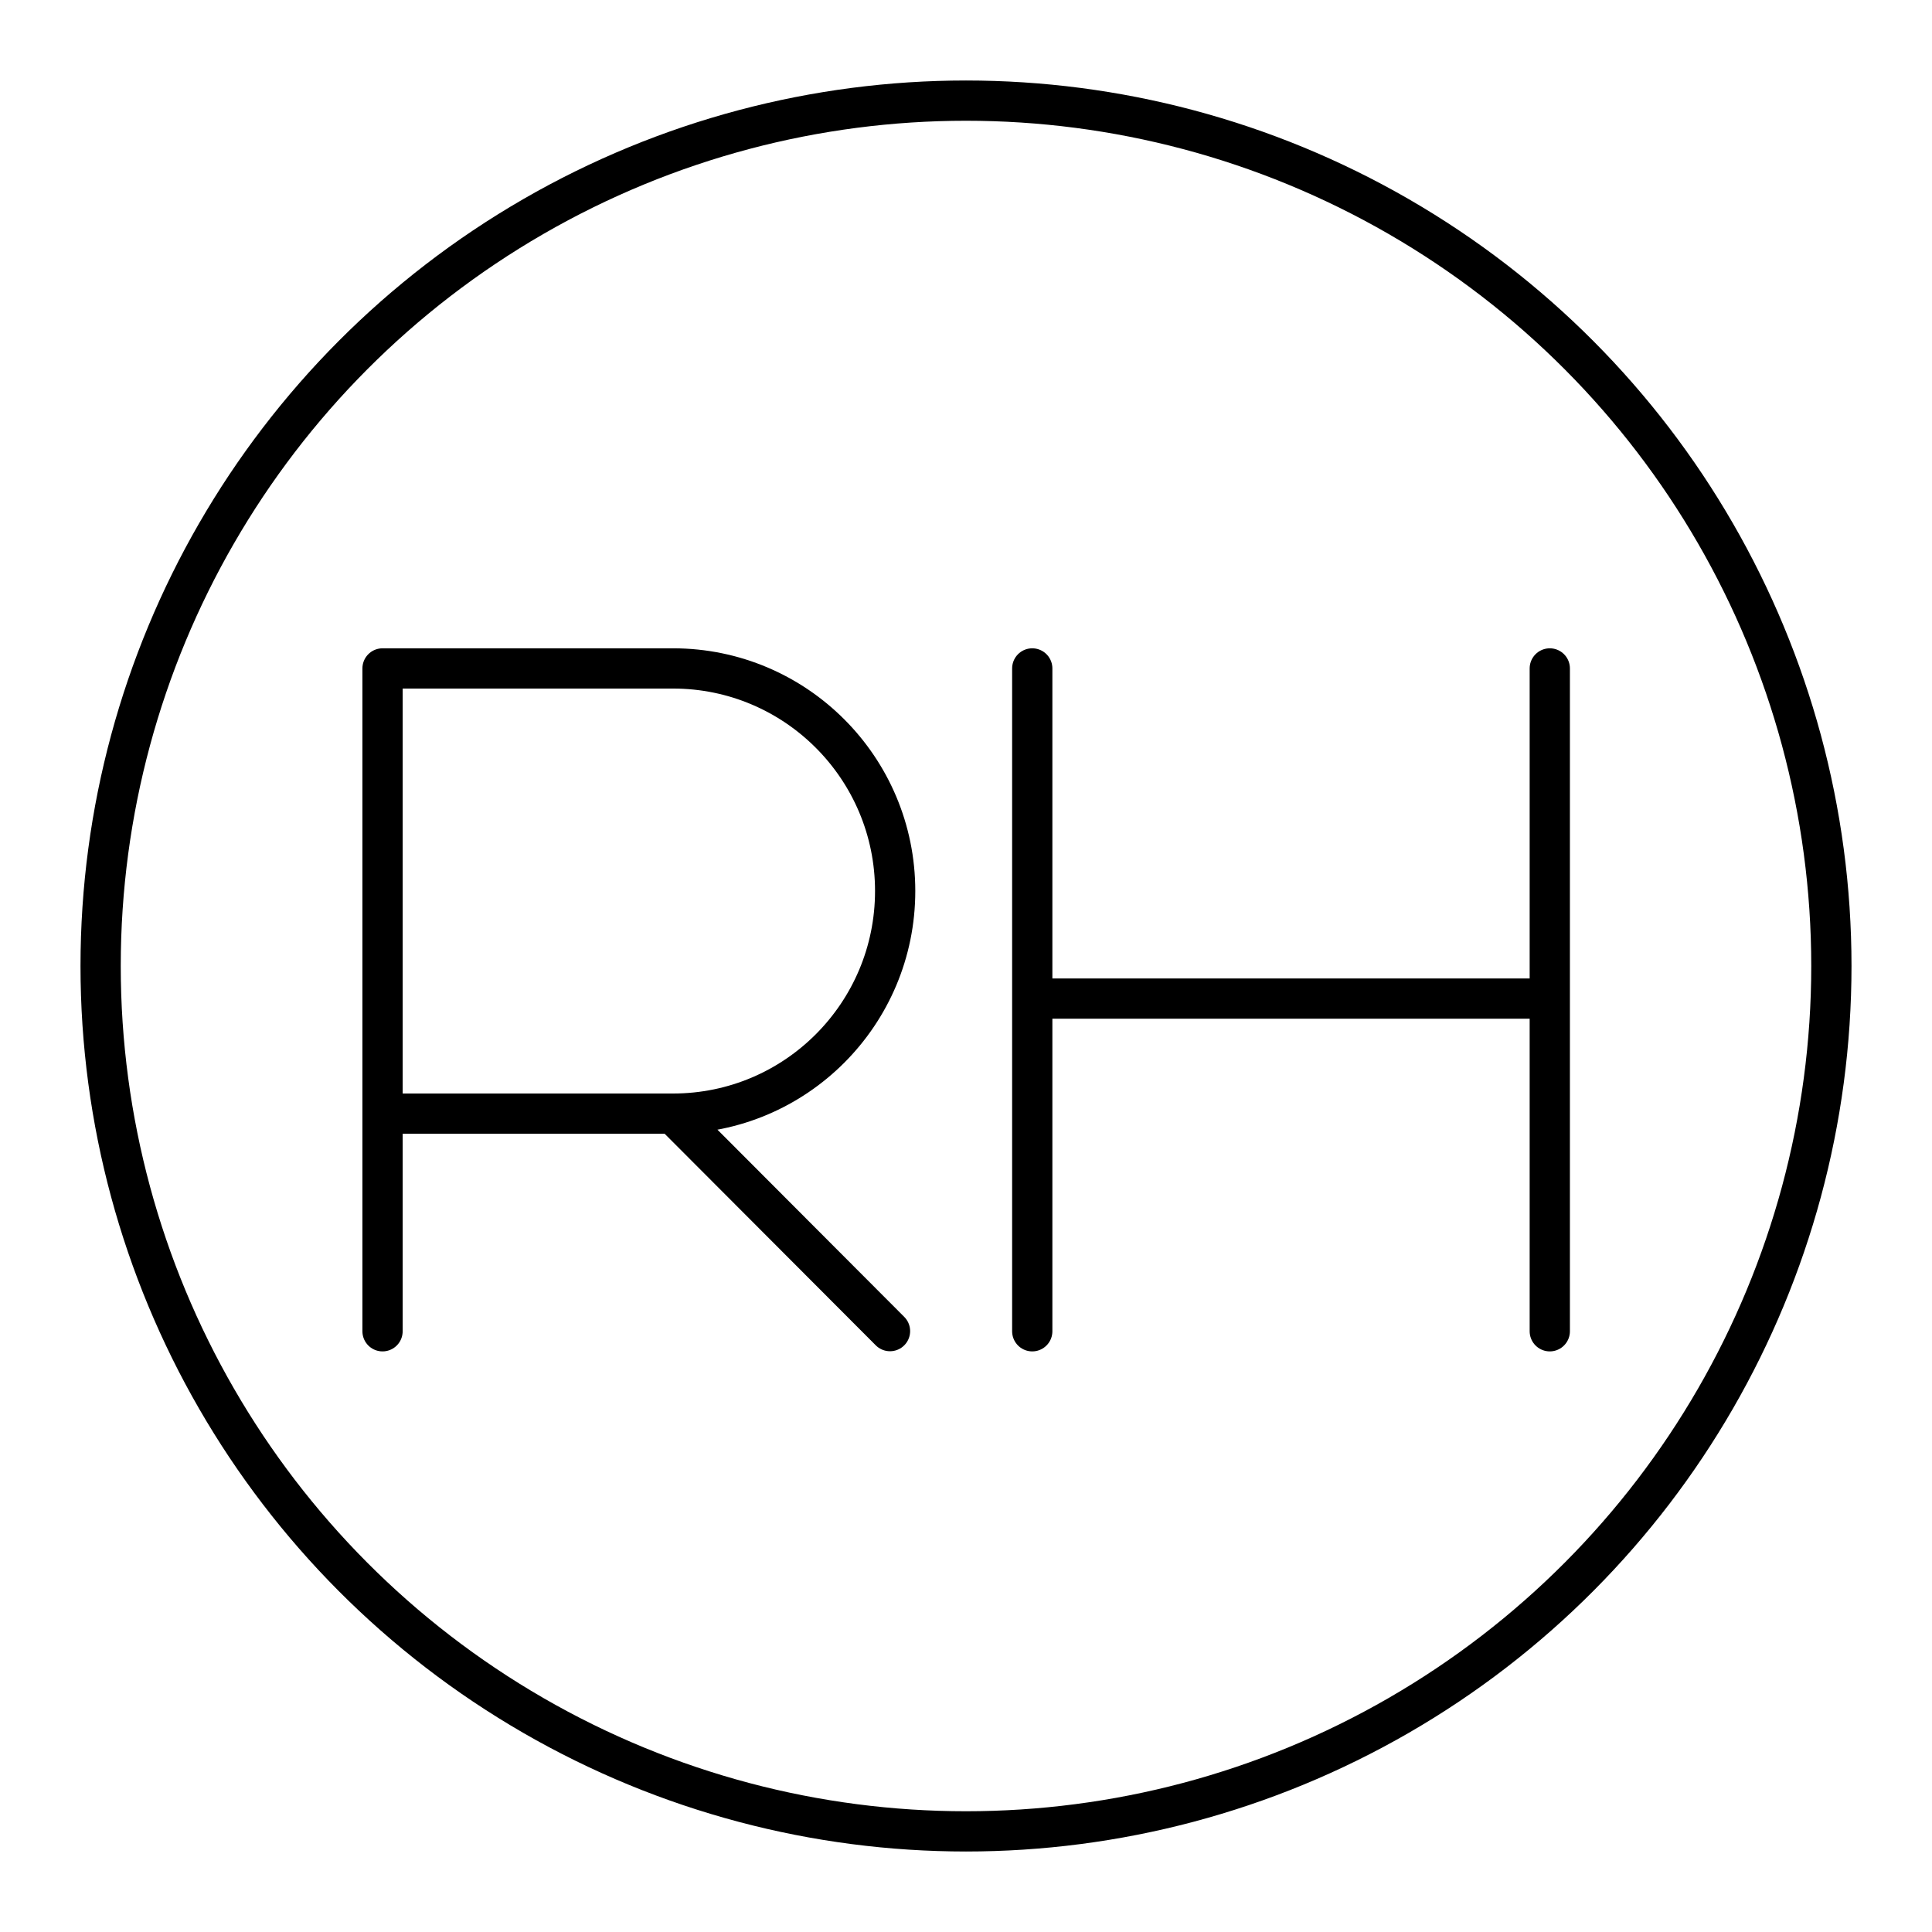 <?xml version="1.0" encoding="utf-8"?>
<!-- Generator: www.svgicons.com -->
<svg xmlns="http://www.w3.org/2000/svg" width="800" height="800" viewBox="0 0 48 48">
<circle cx="24" cy="24" r="21.5" fill="none" stroke="currentColor" stroke-linecap="round" stroke-linejoin="round"/><path fill="none" stroke="currentColor" stroke-linecap="round" stroke-linejoin="round" d="M9.504 33.075V16.607h7.217c3.048 0 5.519 2.476 5.519 5.53s-2.47 5.531-5.519 5.531H9.504m7.217 0l5.391 5.403m3.534-16.464v16.468m12.858-16.468v16.468M25.646 24.81h12.858"/>
</svg>